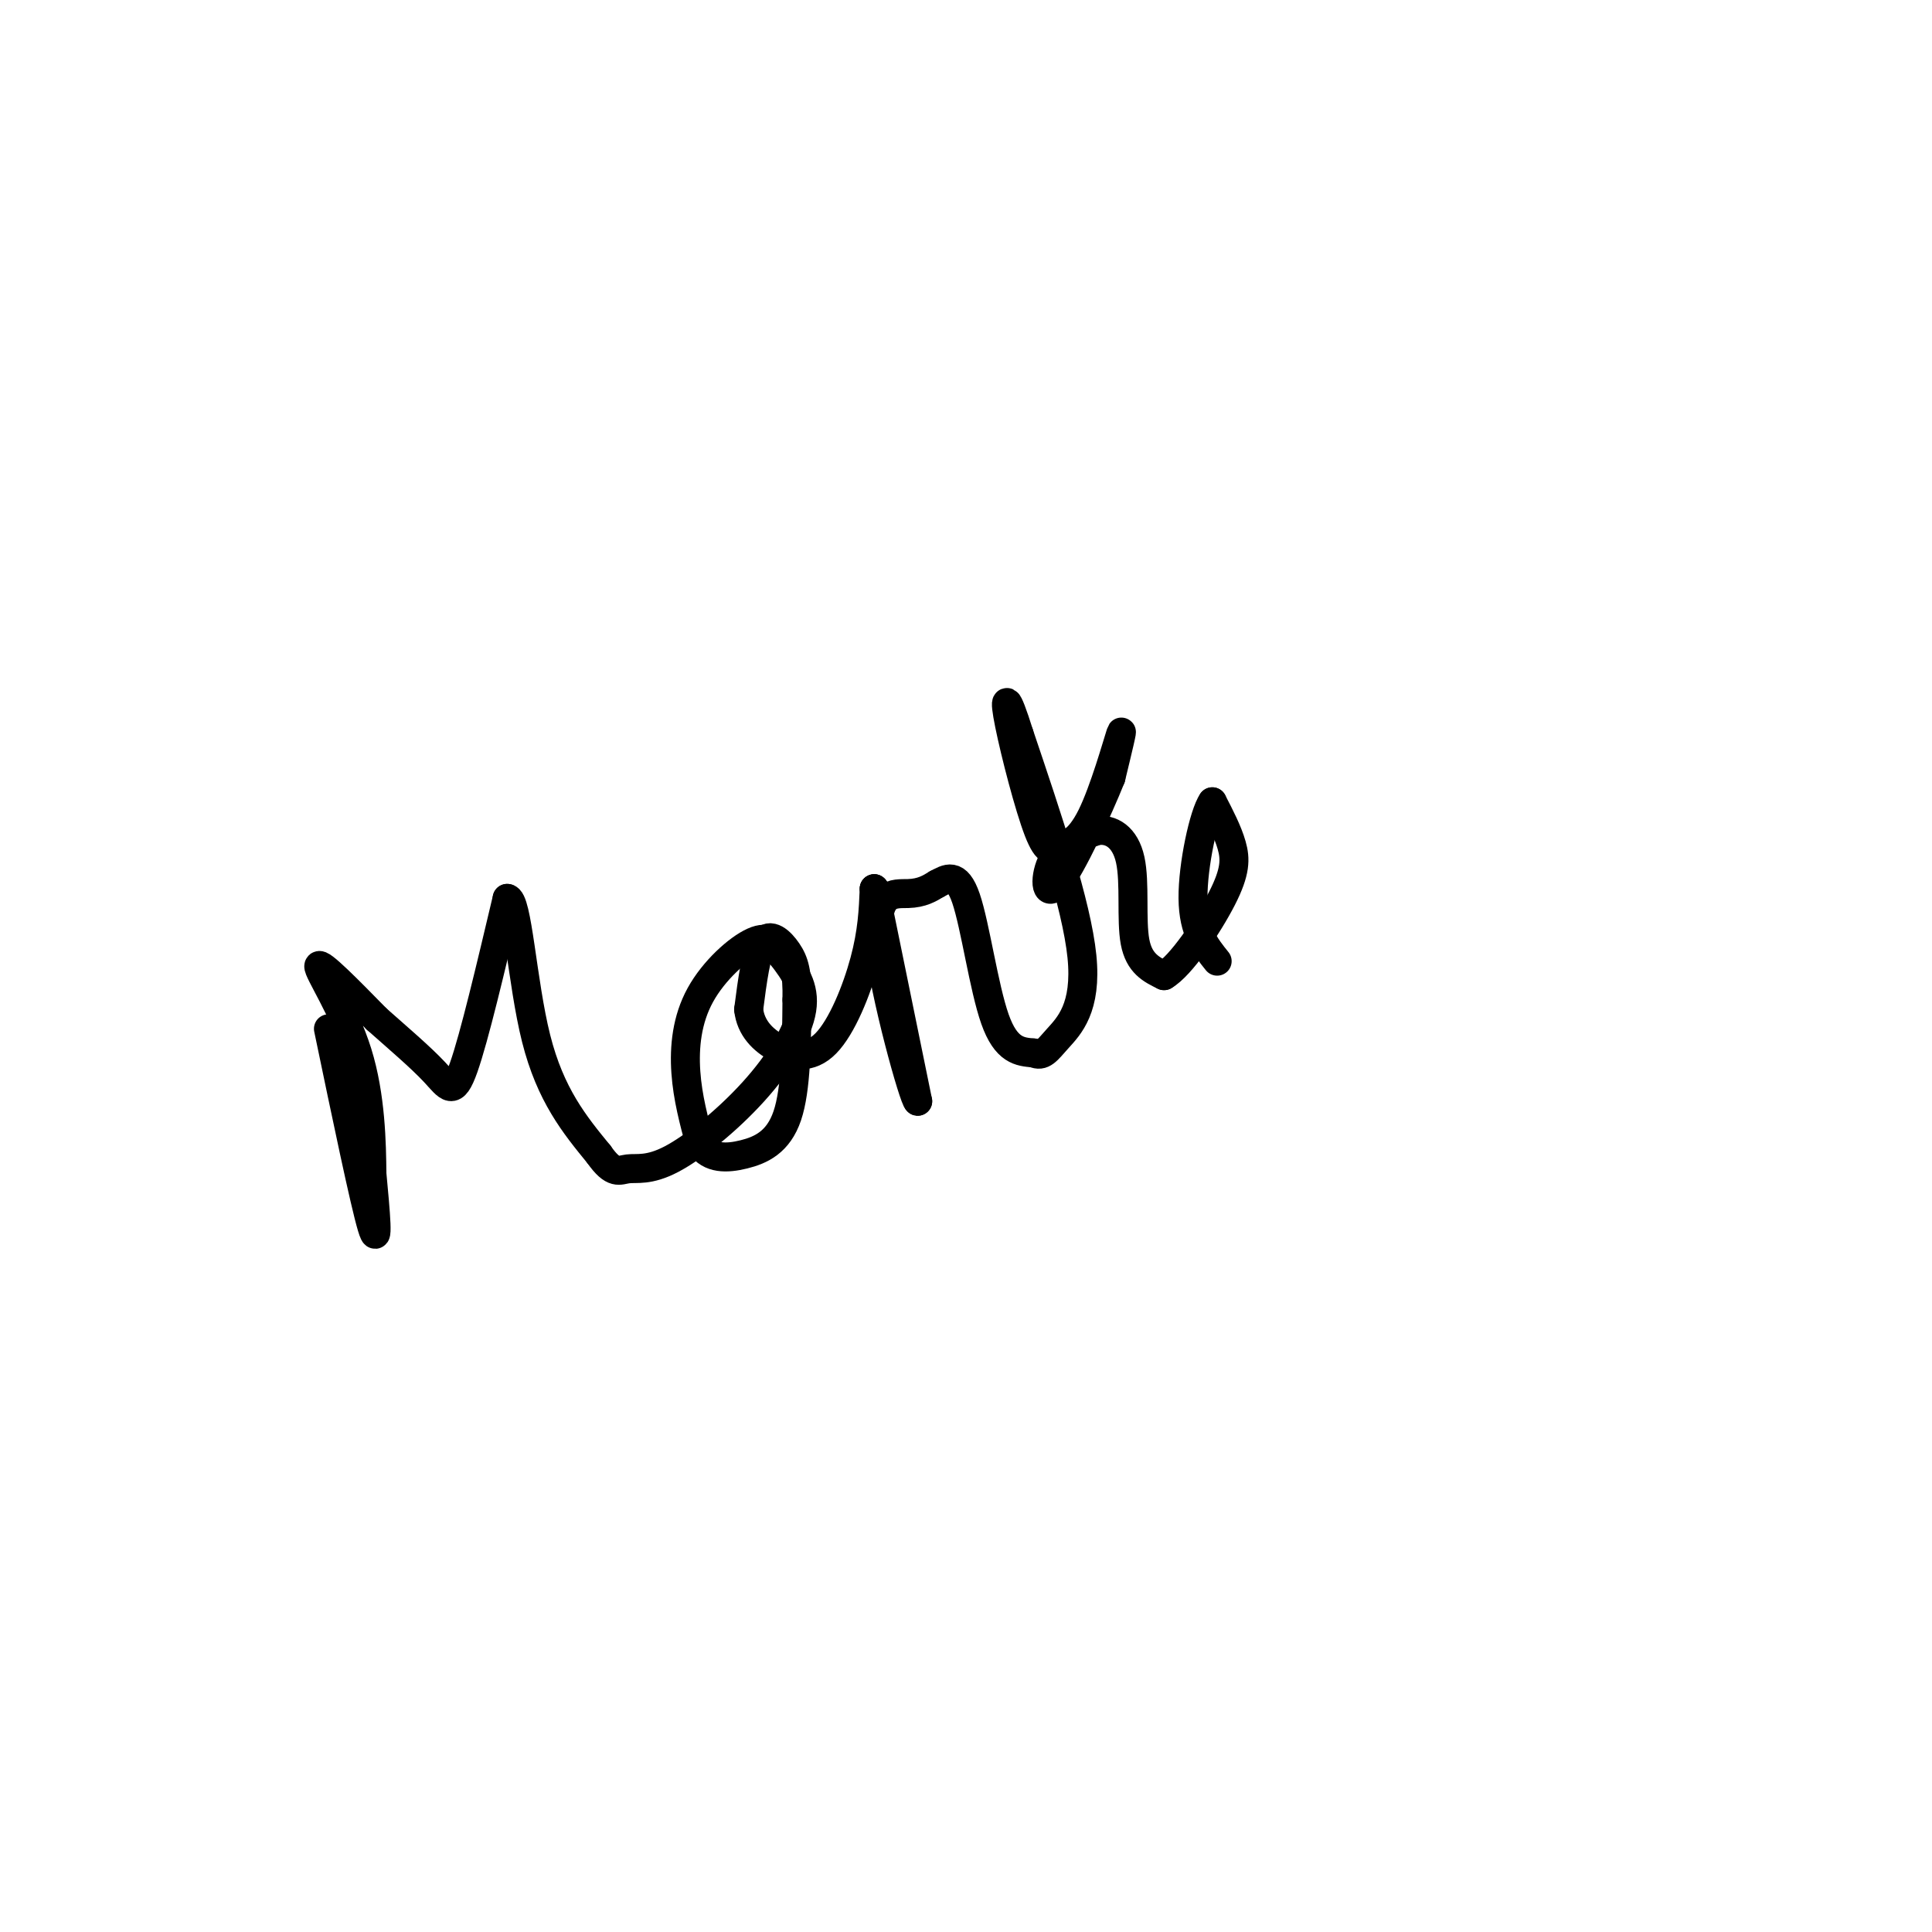 <svg viewBox='0 0 400 400' version='1.1' xmlns='http://www.w3.org/2000/svg' xmlns:xlink='http://www.w3.org/1999/xlink'><g fill='none' stroke='#000000' stroke-width='6' stroke-linecap='round' stroke-linejoin='round'><path d='M68,213c3.750,18.000 7.500,36.000 9,41c1.500,5.000 0.750,-3.000 0,-11'/><path d='M77,243c-0.060,-6.155 -0.208,-16.042 -3,-25c-2.792,-8.958 -8.226,-16.988 -8,-18c0.226,-1.012 6.113,4.994 12,11'/><path d='M78,211c4.321,3.833 9.125,7.917 12,11c2.875,3.083 3.821,5.167 6,-1c2.179,-6.167 5.589,-20.583 9,-35'/><path d='M105,186c2.156,-0.067 3.044,17.267 6,29c2.956,11.733 7.978,17.867 13,24'/><path d='M124,239c3.054,4.350 4.188,3.224 6,3c1.812,-0.224 4.300,0.456 9,-2c4.700,-2.456 11.612,-8.046 17,-14c5.388,-5.954 9.254,-12.273 10,-17c0.746,-4.727 -1.627,-7.864 -4,-11'/><path d='M162,198c-1.368,-2.841 -2.789,-4.442 -6,-3c-3.211,1.442 -8.211,5.927 -11,11c-2.789,5.073 -3.368,10.735 -3,16c0.368,5.265 1.684,10.132 3,15'/><path d='M145,237c1.988,2.964 5.458,2.875 9,2c3.542,-0.875 7.155,-2.536 9,-8c1.845,-5.464 1.923,-14.732 2,-24'/><path d='M165,207c0.119,-5.690 -0.583,-7.917 -2,-10c-1.417,-2.083 -3.548,-4.024 -5,-2c-1.452,2.024 -2.226,8.012 -3,14'/><path d='M155,209c0.410,3.815 2.935,6.352 6,8c3.065,1.648 6.671,2.405 10,-1c3.329,-3.405 6.380,-10.973 8,-17c1.620,-6.027 1.810,-10.514 2,-15'/><path d='M181,184c0.000,0.000 0.100,0.100 0.1,0.1'/><path d='M181,184c0.000,0.000 9.000,44.000 9,44'/><path d='M190,228c-0.702,-0.083 -6.958,-22.292 -8,-33c-1.042,-10.708 3.131,-9.917 6,-10c2.869,-0.083 4.435,-1.042 6,-2'/><path d='M194,183c2.024,-1.036 4.083,-2.625 6,3c1.917,5.625 3.690,18.464 6,25c2.310,6.536 5.155,6.768 8,7'/><path d='M214,218c1.917,0.869 2.708,-0.458 5,-3c2.292,-2.542 6.083,-6.298 5,-17c-1.083,-10.702 -7.042,-28.351 -13,-46'/><path d='M211,152c-2.774,-8.845 -3.208,-7.958 -2,-2c1.208,5.958 4.060,16.988 6,22c1.940,5.012 2.970,4.006 4,3'/><path d='M219,175c1.821,0.226 4.375,-0.708 7,-6c2.625,-5.292 5.321,-14.940 6,-17c0.679,-2.060 -0.661,3.470 -2,9'/><path d='M230,161c-2.631,6.595 -8.208,18.583 -11,22c-2.792,3.417 -2.798,-1.738 -1,-5c1.798,-3.262 5.399,-4.631 9,-6'/><path d='M227,172c2.988,-0.500 5.958,1.250 7,6c1.042,4.750 0.155,12.500 1,17c0.845,4.500 3.423,5.750 6,7'/><path d='M241,202c3.476,-1.988 9.167,-10.458 12,-16c2.833,-5.542 2.810,-8.155 2,-11c-0.810,-2.845 -2.405,-5.923 -4,-9'/><path d='M251,166c-1.733,2.467 -4.067,13.133 -4,20c0.067,6.867 2.533,9.933 5,13'/></g>
</svg>